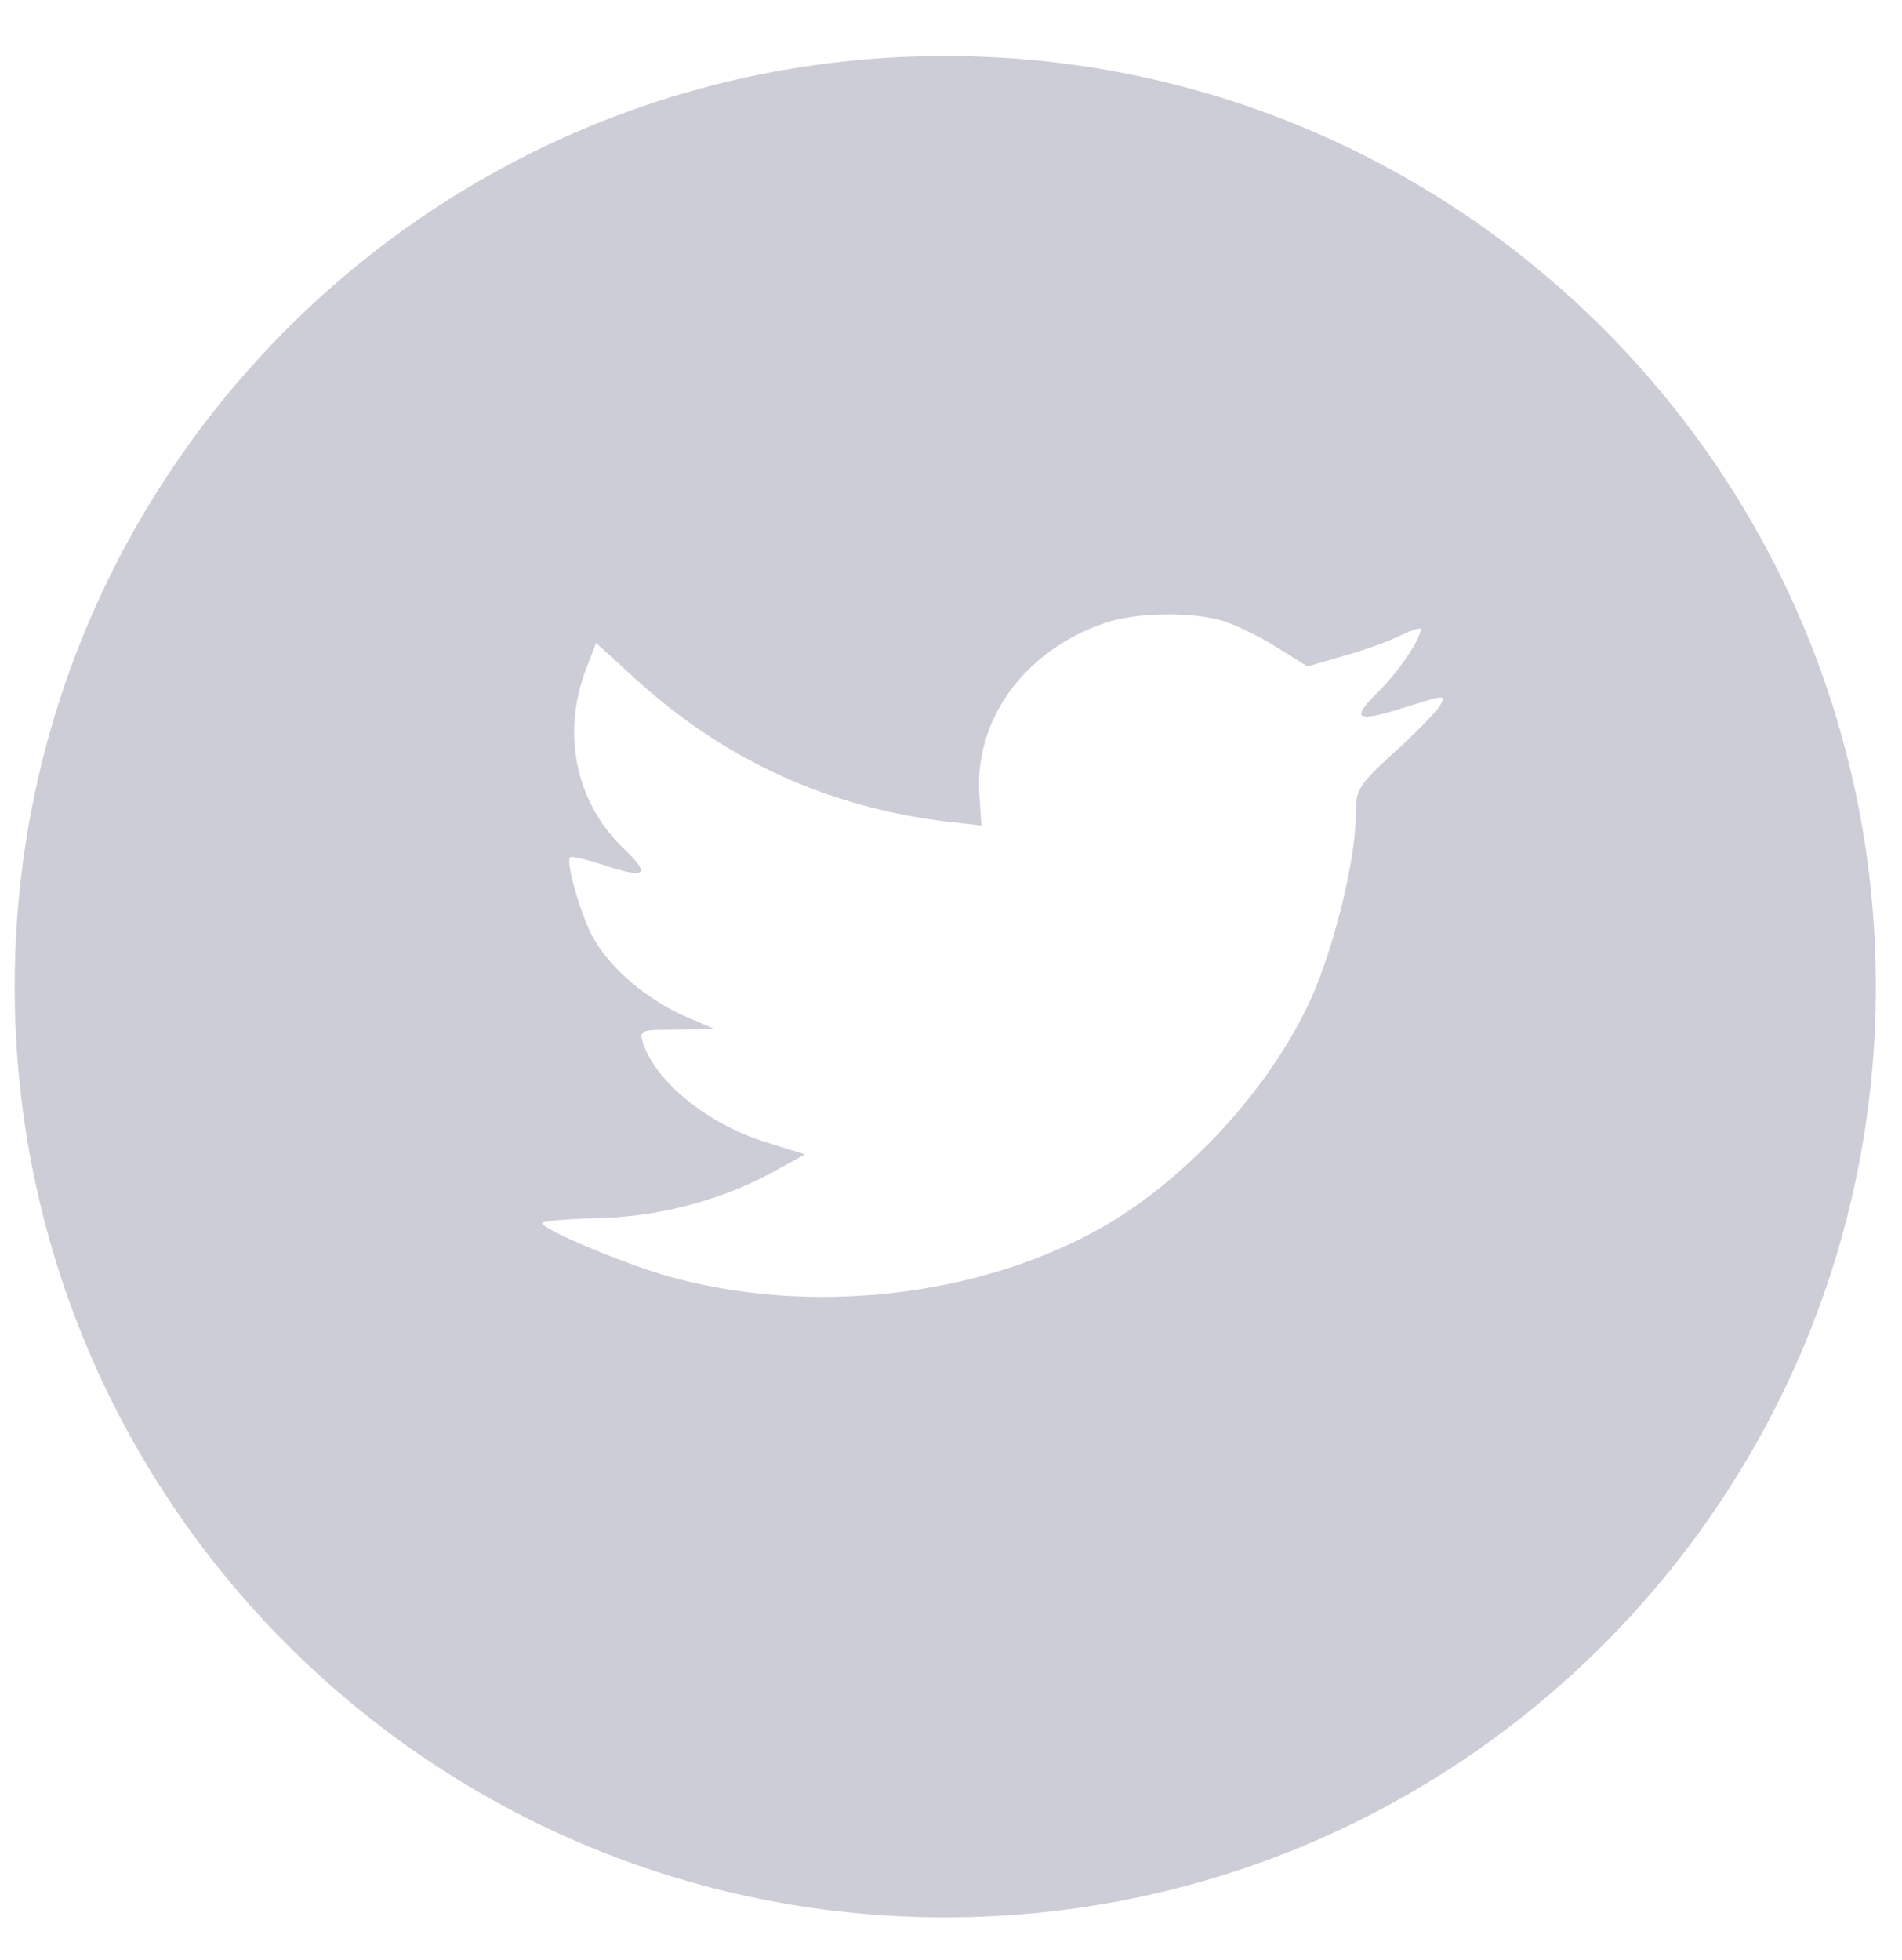 <svg width="33" height="34" viewBox="0 0 33 34" fill="none" xmlns="http://www.w3.org/2000/svg">
<path fill-rule="evenodd" clip-rule="evenodd" d="M16.4 0.972C7.483 0.972 0.255 8.2 0.255 17.117C0.255 26.034 7.483 33.263 16.4 33.263C25.317 33.263 32.546 26.034 32.546 17.117C32.546 8.2 25.317 0.972 16.4 0.972ZM17.027 14.321L16.994 13.809C16.892 12.482 17.784 11.269 19.196 10.799C19.715 10.632 20.596 10.611 21.172 10.757C21.398 10.82 21.827 11.029 22.132 11.217L22.685 11.562L23.295 11.384C23.634 11.29 24.086 11.133 24.289 11.029C24.481 10.935 24.65 10.882 24.65 10.914C24.65 11.091 24.233 11.698 23.883 12.032C23.408 12.502 23.544 12.544 24.504 12.231C25.08 12.053 25.091 12.053 24.978 12.252C24.91 12.356 24.56 12.722 24.187 13.056C23.555 13.631 23.521 13.694 23.521 14.175C23.521 14.917 23.137 16.463 22.753 17.31C22.042 18.899 20.517 20.539 18.992 21.365C16.847 22.525 13.989 22.818 11.584 22.139C10.782 21.909 9.404 21.323 9.404 21.219C9.404 21.187 9.822 21.146 10.33 21.135C11.392 21.114 12.454 20.843 13.357 20.362L13.967 20.027L13.267 19.808C12.273 19.494 11.381 18.773 11.155 18.094C11.087 17.874 11.11 17.864 11.742 17.864L12.397 17.854L11.844 17.613C11.189 17.31 10.59 16.798 10.296 16.275C10.082 15.899 9.811 14.948 9.89 14.875C9.912 14.844 10.15 14.906 10.421 14.99C11.2 15.251 11.302 15.188 10.85 14.749C10.003 13.955 9.743 12.774 10.15 11.656L10.342 11.154L11.087 11.834C12.612 13.203 14.407 14.018 16.463 14.258L17.027 14.321Z" fill="#CDCDD7"/>
</svg>
